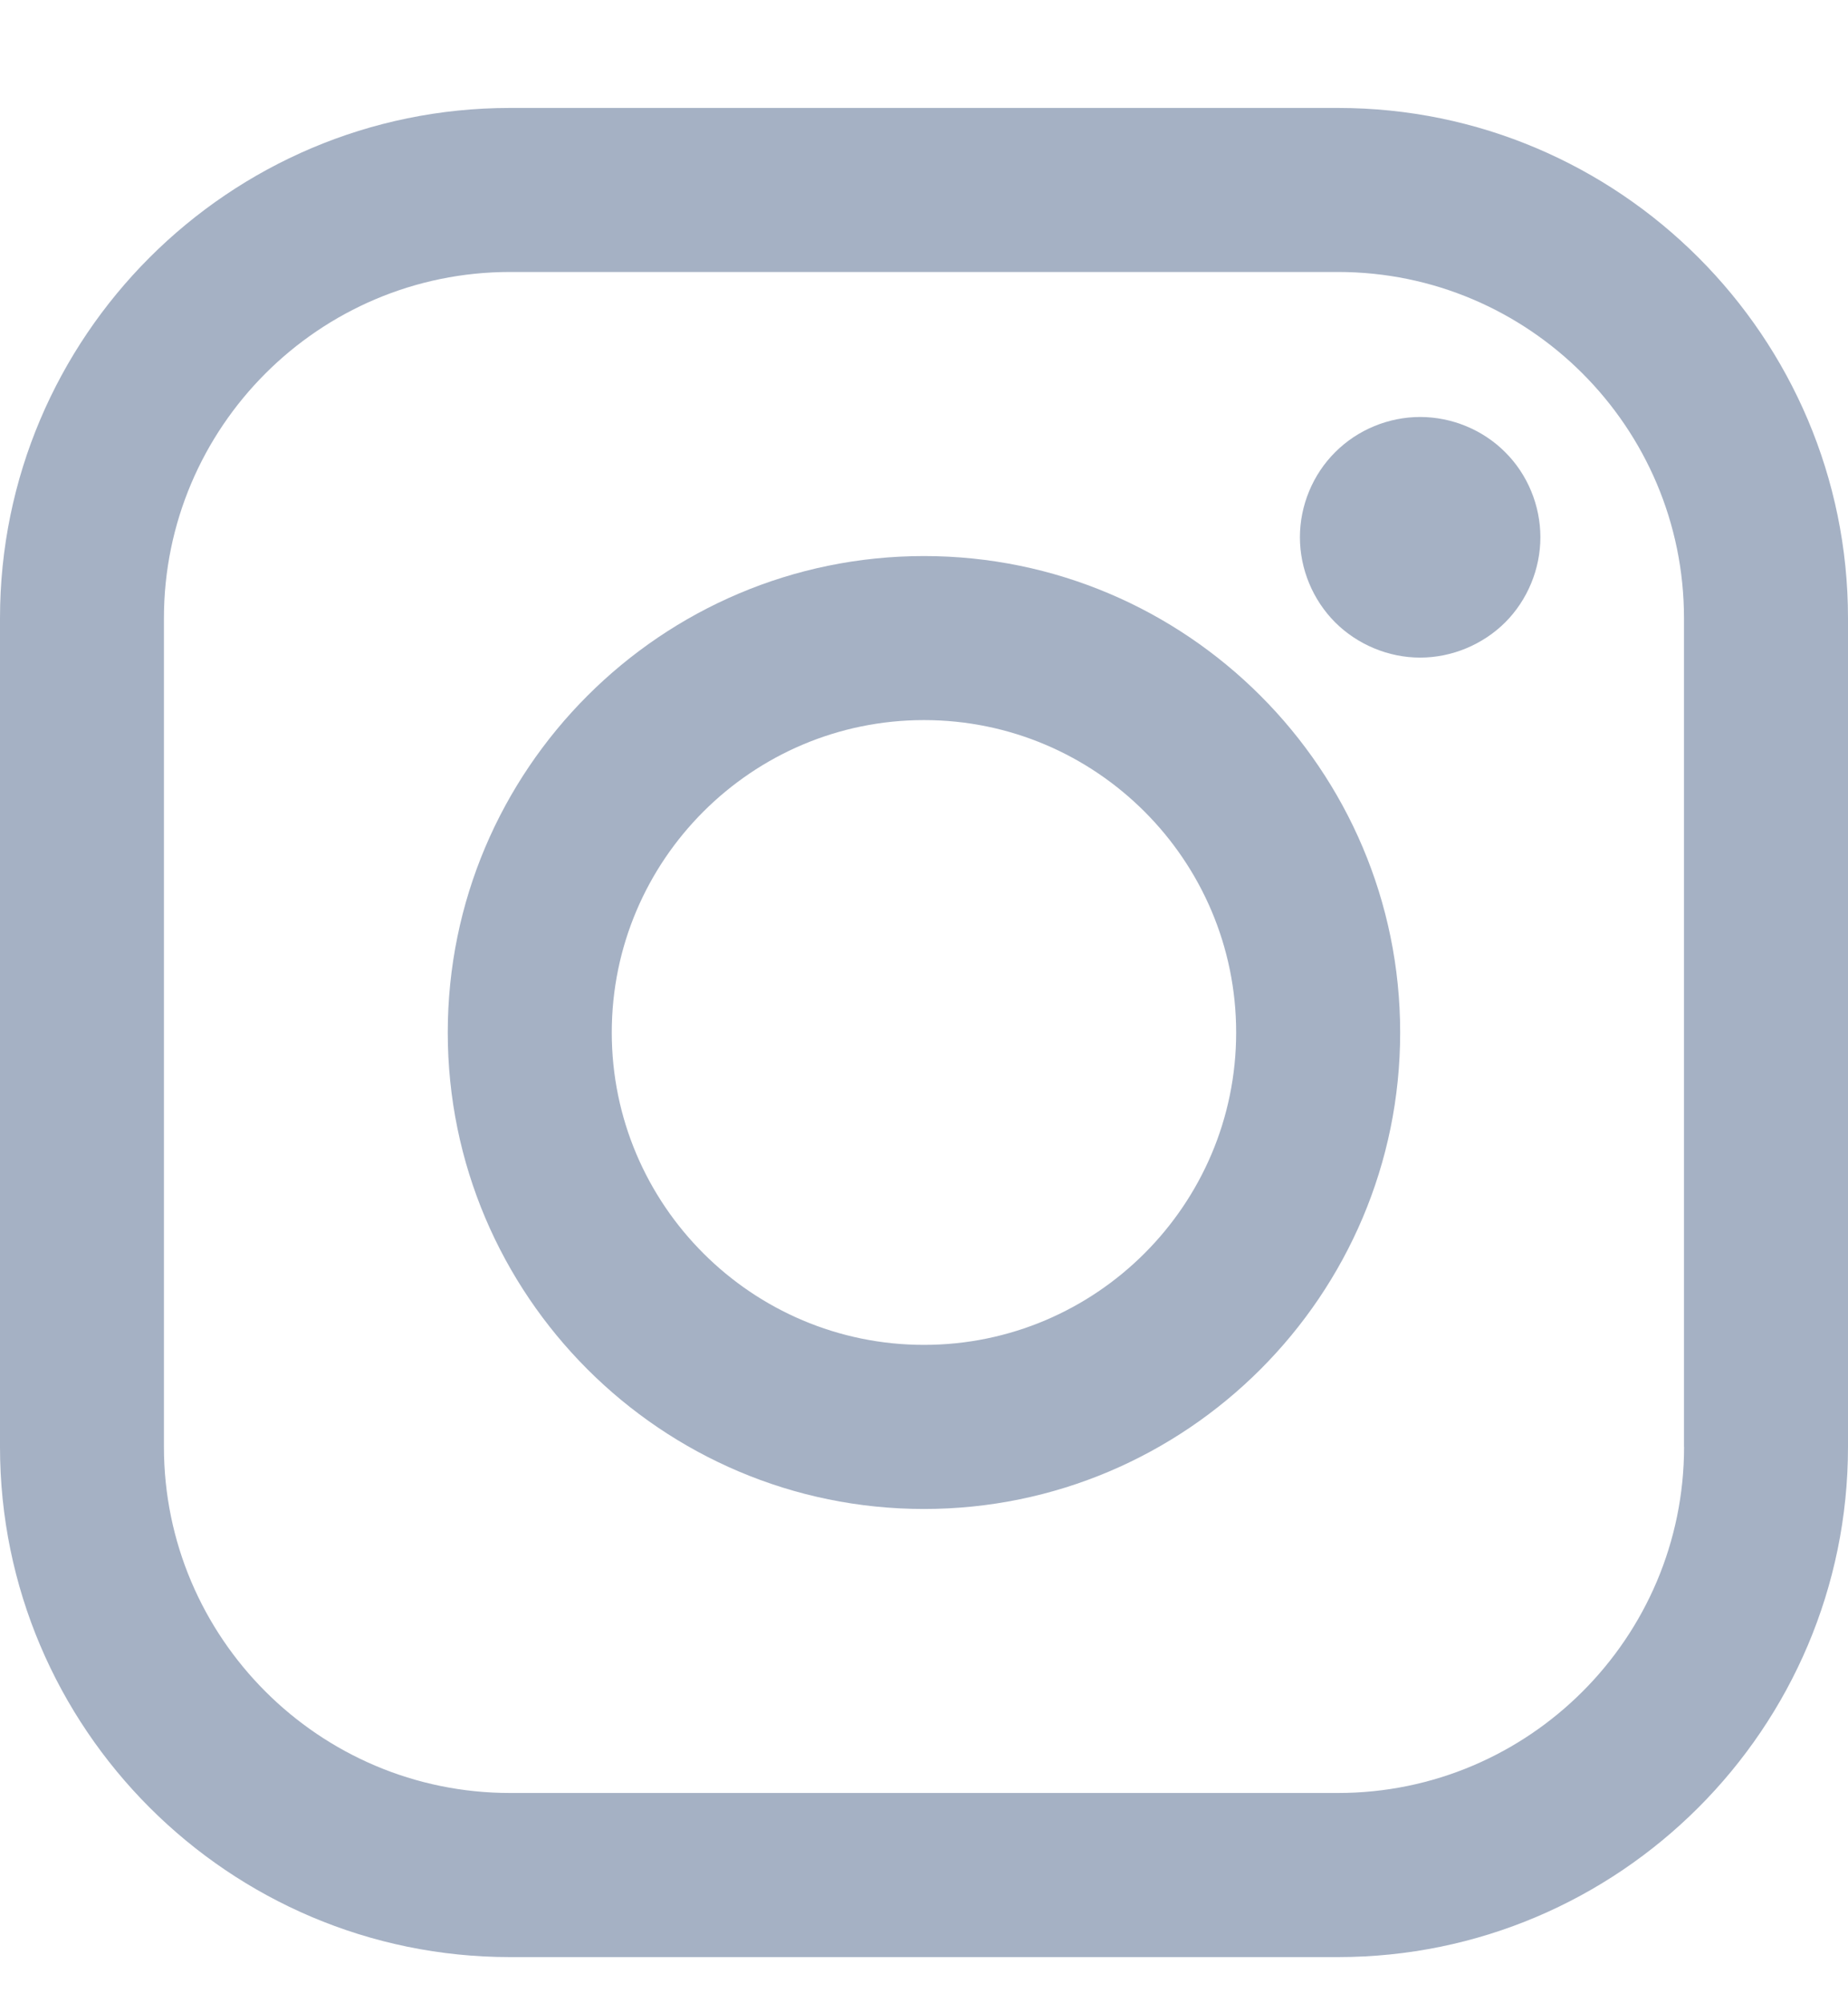 <svg width="24" height="26" viewBox="0 0 24 26" fill="none" xmlns="http://www.w3.org/2000/svg">
<g clip-path="url(#clip0_3241_5656)">
<path d="M17.377 1.401H6.623C2.971 1.401 0 4.372 0 8.024V18.778C0 22.43 2.971 25.401 6.623 25.401H17.377C21.029 25.401 24 22.43 24 18.778V8.024C24 4.372 21.029 1.401 17.377 1.401ZM21.871 18.778C21.871 21.256 19.855 23.271 17.377 23.271H6.623C4.145 23.271 2.129 21.256 2.129 18.778V8.024C2.129 5.546 4.145 3.53 6.623 3.53H17.377C19.855 3.53 21.87 5.546 21.87 8.024V18.778H21.871Z" fill="#A5B1C4"/>
<path d="M12 7.217C8.59 7.217 5.815 9.991 5.815 13.401C5.815 16.811 8.59 19.585 12 19.585C15.409 19.585 18.184 16.811 18.184 13.401C18.184 9.991 15.409 7.217 12 7.217ZM12 17.455C9.764 17.455 7.945 15.636 7.945 13.401C7.945 11.165 9.764 9.346 12 9.346C14.235 9.346 16.054 11.165 16.054 13.401C16.054 15.636 14.235 17.455 12 17.455Z" fill="#A5B1C4"/>
<path d="M18.443 5.412C18.033 5.412 17.63 5.578 17.34 5.869C17.049 6.158 16.882 6.561 16.882 6.973C16.882 7.384 17.049 7.787 17.34 8.078C17.63 8.367 18.033 8.535 18.443 8.535C18.855 8.535 19.257 8.367 19.548 8.078C19.839 7.787 20.005 7.383 20.005 6.973C20.005 6.561 19.839 6.158 19.548 5.869C19.258 5.578 18.855 5.412 18.443 5.412Z" fill="#A5B1C4"/>
</g>
<defs>
<clipPath id="clip0_3241_5656">
<rect width="24" height="25" fill="white" transform="translate(0 0.901)"/>
</clipPath>
</defs>
</svg>
